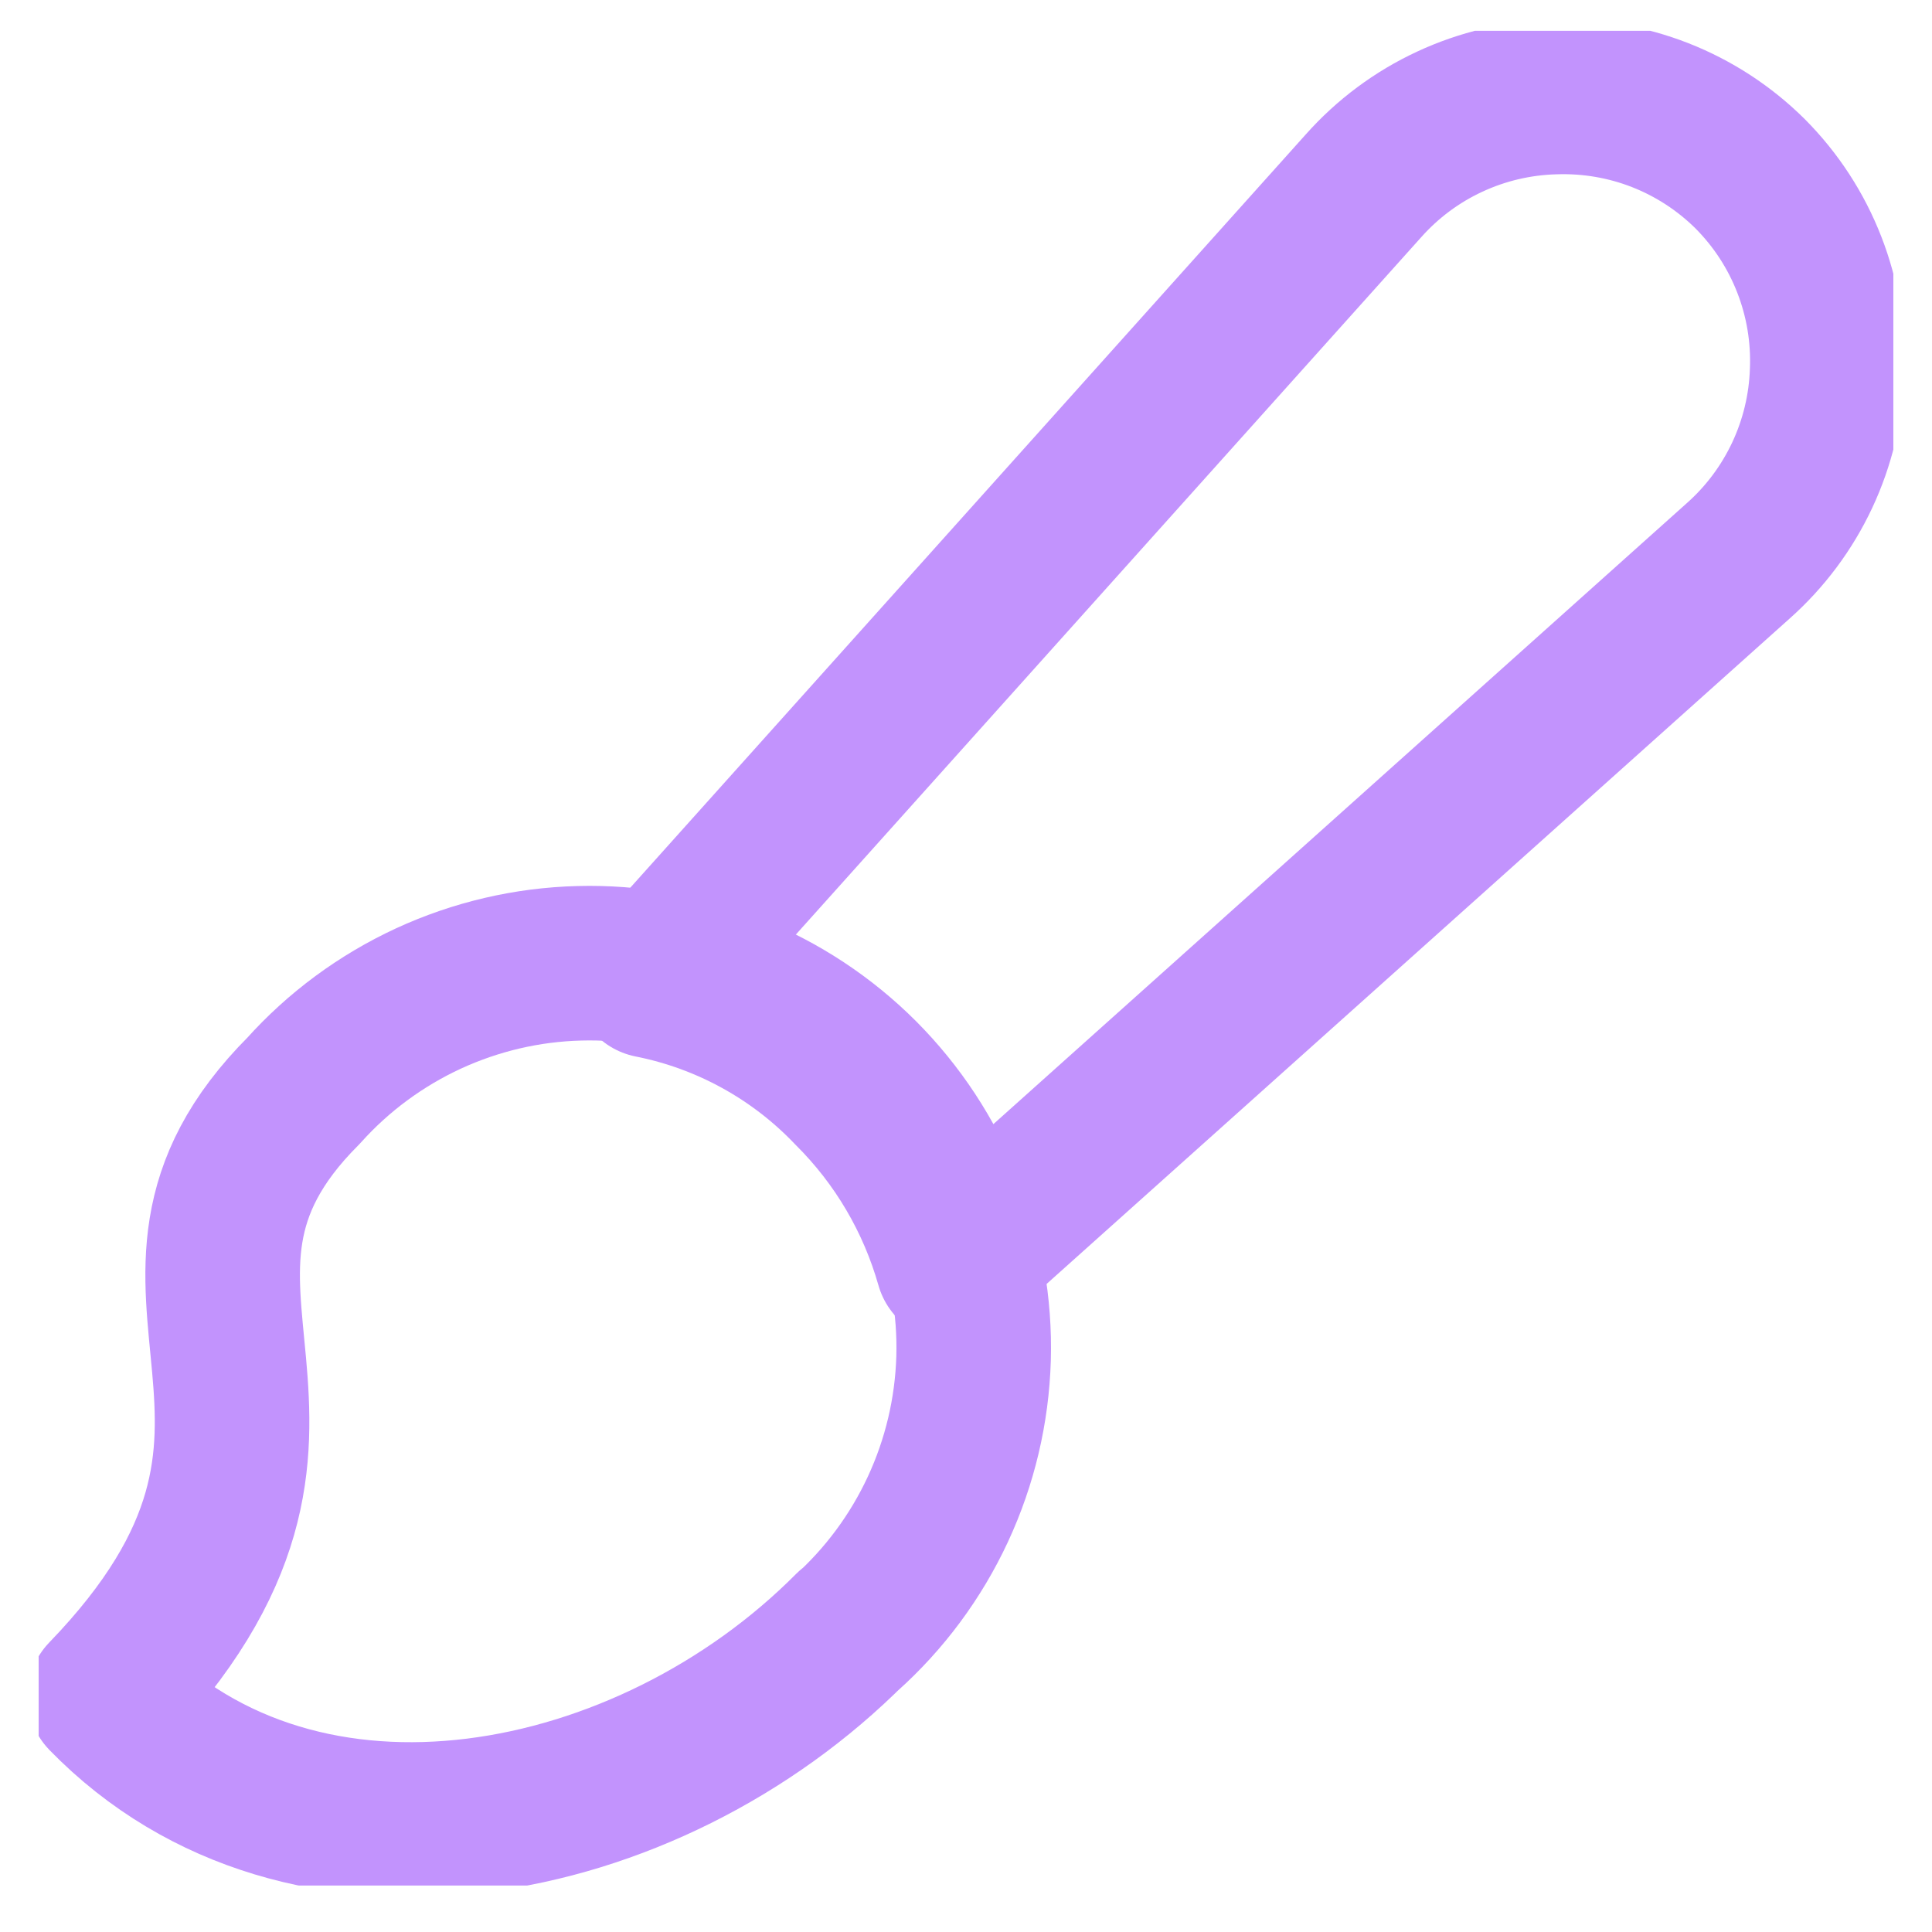 <svg width="25" height="25" viewBox="0 0 25 25" fill="none" xmlns="http://www.w3.org/2000/svg">
<g clip-path="url(#clip0_816_6382)">
<path d="M11.009 21.073C8.386 23.713 3.929 24.588 1.357 21.948C4.786 18.399 1.357 16.685 3.929 14.113C4.38 13.61 4.93 13.205 5.543 12.921C6.157 12.638 6.822 12.482 7.497 12.465C8.173 12.447 8.845 12.567 9.473 12.818C10.101 13.069 10.671 13.445 11.148 13.923C11.625 14.402 12 14.973 12.249 15.601C12.498 16.229 12.617 16.902 12.598 17.577C12.578 18.253 12.421 18.917 12.136 19.53C11.851 20.143 11.444 20.692 10.94 21.142L11.009 21.073Z" stroke="#C293FD" stroke-width="2" stroke-linecap="round" stroke-linejoin="round"/>
<path d="M22.648 2.25C22.316 1.92 21.919 1.661 21.483 1.49C21.047 1.319 20.58 1.24 20.111 1.256C19.643 1.269 19.183 1.377 18.758 1.575C18.334 1.772 17.954 2.055 17.643 2.405L8.42 12.69C9.409 12.886 10.313 13.383 11.008 14.113C11.634 14.736 12.088 15.509 12.329 16.359L22.494 7.256C22.842 6.947 23.123 6.57 23.321 6.148C23.518 5.727 23.628 5.27 23.643 4.805C23.662 4.333 23.583 3.863 23.412 3.424C23.241 2.984 22.981 2.585 22.648 2.25V2.25Z" stroke="#C293FD" stroke-width="2" stroke-linecap="round" stroke-linejoin="round"/>
</g>
<defs>
<clipPath id="clip0_816_6382">
<rect width="24" height="24" fill="white" transform="translate(0.5 0.399)"/>
</clipPath>
</defs>
</svg>
